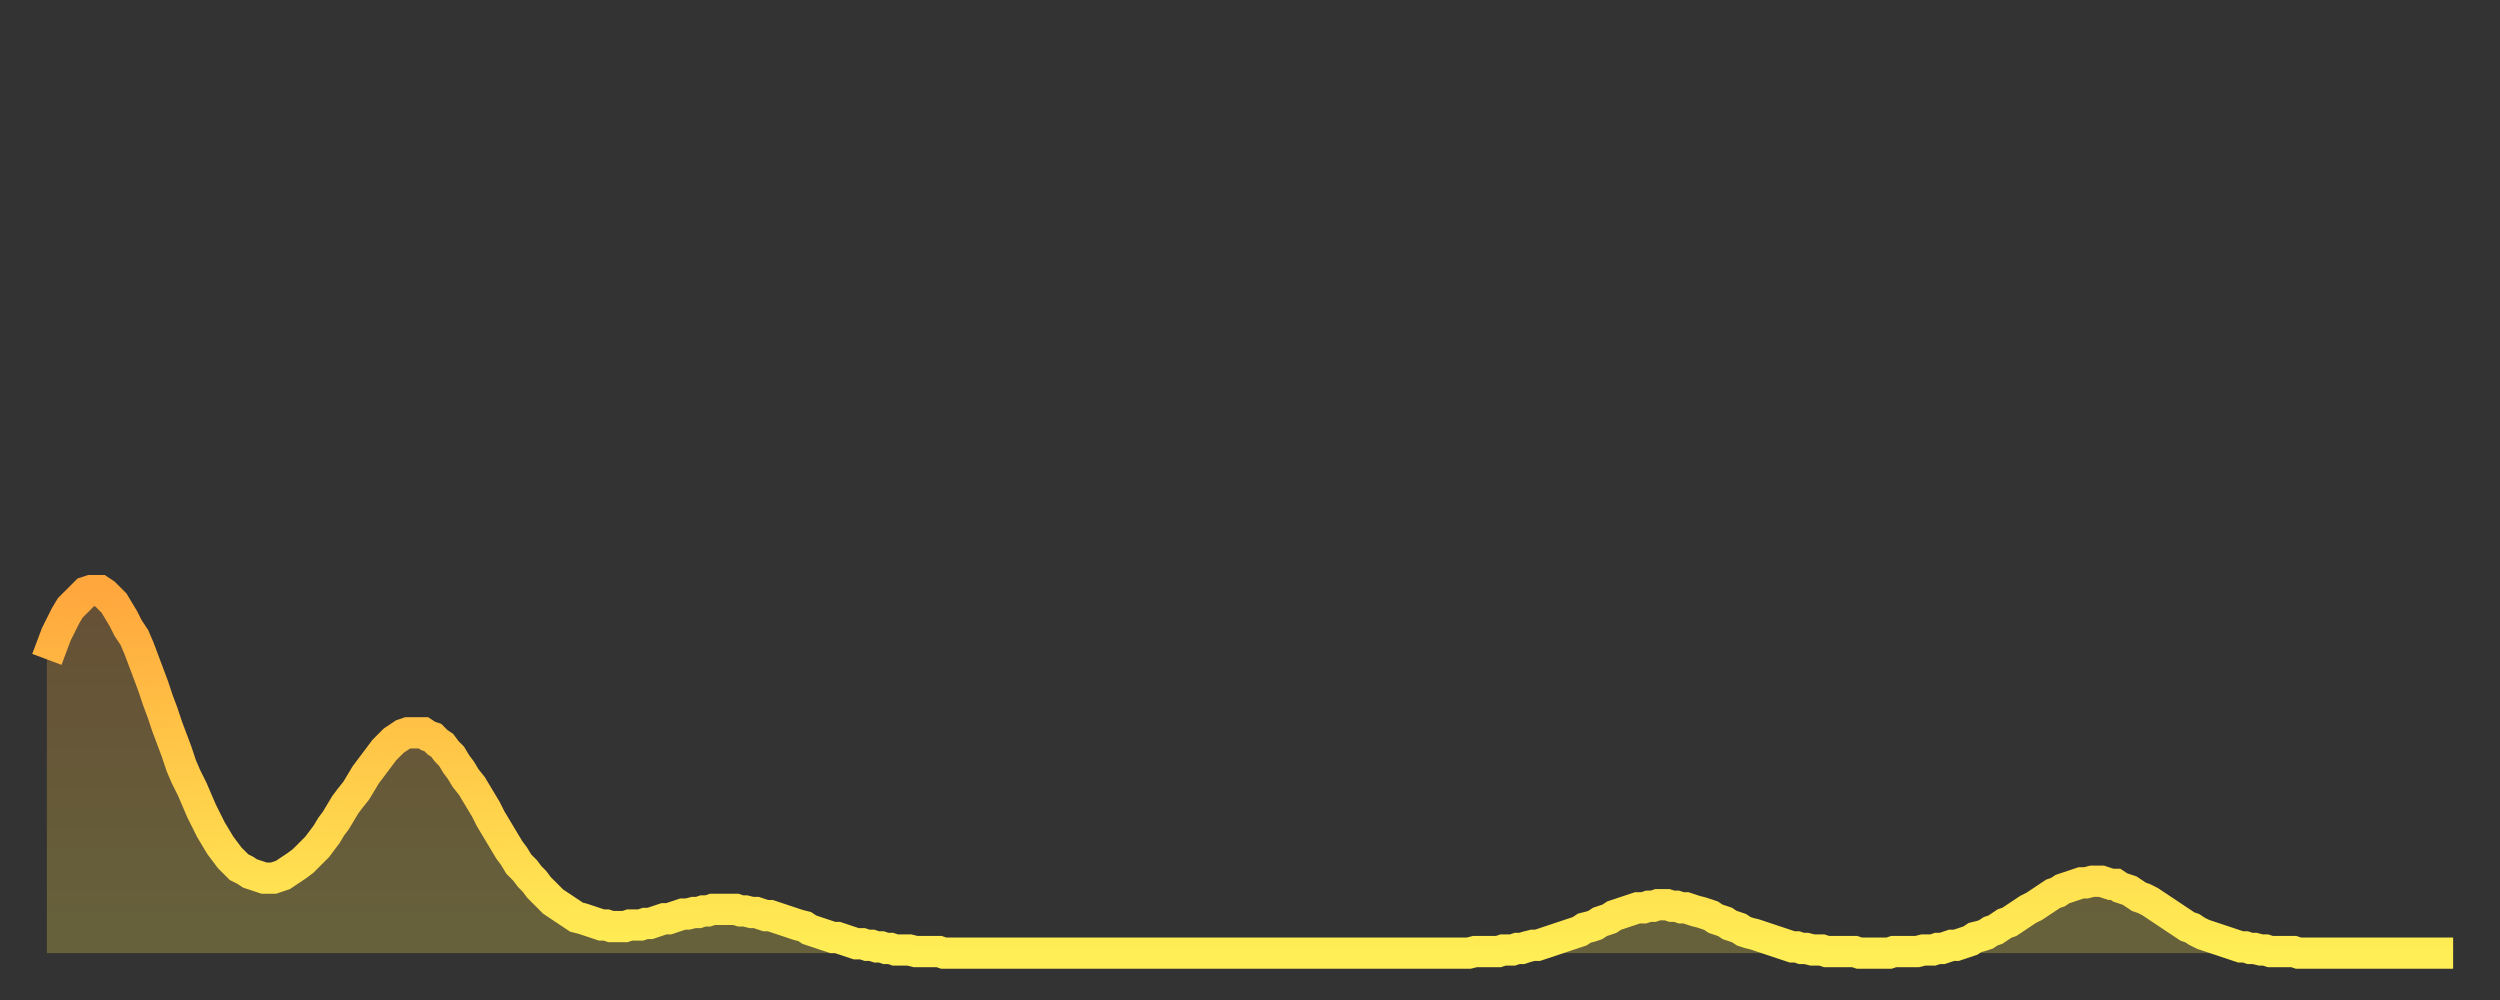<?xml version="1.0" encoding="utf-8" ?>
<svg baseProfile="full" height="64" version="1.1" width="160" xmlns="http://www.w3.org/2000/svg" xmlns:ev="http://www.w3.org/2001/xml-events" xmlns:xlink="http://www.w3.org/1999/xlink"><rect width="100%" height="100%" fill="#333333" stroke="none"/><defs><linearGradient id="id3402268" x1="0" x2="0" y1="0" y2="1"><stop offset="0%" stop-color="#ffa73d" /><stop offset="50%" stop-color="#ffcb49" /><stop offset="100%" stop-color="#ffee55" /></linearGradient></defs><g transform="translate(3,3)"><g><path d="M 0.0 39.2 0.3 38.4 0.6 37.6 0.9 37.0 1.2 36.4 1.5 35.9 1.9 35.5 2.2 35.2 2.5 34.9 2.8 34.8 3.1 34.8 3.4 34.8 3.7 35.0 4.0 35.3 4.3 35.6 4.6 36.1 4.9 36.6 5.2 37.2 5.6 37.8 5.9 38.5 6.2 39.3 6.5 40.1 6.8 40.9 7.1 41.8 7.4 42.6 7.7 43.5 8.0 44.3 8.3 45.1 8.6 46.0 8.9 46.7 9.3 47.5 9.6 48.2 9.9 48.9 10.2 49.5 10.5 50.1 10.8 50.6 11.1 51.1 11.4 51.5 11.7 51.9 12.0 52.2 12.3 52.5 12.7 52.7 13.0 52.9 13.3 53.0 13.6 53.1 13.9 53.2 14.2 53.2 14.5 53.2 14.8 53.1 15.1 53.0 15.4 52.8 15.7 52.6 16.0 52.4 16.4 52.1 16.7 51.8 17.0 51.5 17.3 51.2 17.6 50.8 17.9 50.4 18.2 49.9 18.5 49.5 18.8 49.0 19.1 48.5 19.4 48.1 19.8 47.6 20.1 47.1 20.4 46.6 20.7 46.2 21.0 45.8 21.3 45.4 21.6 45.0 21.9 44.7 22.2 44.4 22.5 44.2 22.8 44.0 23.1 43.9 23.5 43.9 23.8 43.9 24.1 43.9 24.4 44.1 24.7 44.2 25.0 44.5 25.3 44.7 25.6 45.1 25.9 45.4 26.2 45.9 26.5 46.3 26.8 46.8 27.2 47.3 27.5 47.8 27.8 48.3 28.1 48.8 28.4 49.4 28.7 49.9 29.0 50.4 29.3 50.9 29.6 51.4 29.9 51.8 30.2 52.3 30.6 52.7 30.9 53.1 31.2 53.4 31.5 53.8 31.8 54.1 32.1 54.4 32.4 54.7 32.7 54.9 33.0 55.1 33.3 55.3 33.6 55.5 33.9 55.7 34.3 55.8 34.6 55.9 34.9 56.0 35.2 56.1 35.5 56.2 35.8 56.2 36.1 56.3 36.4 56.3 36.7 56.3 37.0 56.3 37.3 56.2 37.7 56.2 38.0 56.2 38.3 56.1 38.6 56.1 38.9 56.0 39.2 55.9 39.5 55.8 39.8 55.8 40.1 55.7 40.4 55.6 40.7 55.5 41.0 55.5 41.4 55.4 41.7 55.4 42.0 55.3 42.3 55.3 42.6 55.2 42.9 55.2 43.2 55.2 43.5 55.2 43.8 55.2 44.1 55.2 44.4 55.3 44.7 55.3 45.1 55.4 45.4 55.4 45.7 55.5 46.0 55.6 46.3 55.6 46.6 55.7 46.9 55.8 47.2 55.9 47.5 56.0 47.8 56.1 48.1 56.2 48.5 56.3 48.8 56.5 49.1 56.6 49.4 56.7 49.7 56.8 50.0 56.9 50.3 57.0 50.6 57.0 50.9 57.1 51.2 57.2 51.5 57.3 51.8 57.4 52.2 57.4 52.5 57.5 52.8 57.5 53.1 57.6 53.4 57.6 53.7 57.7 54.0 57.7 54.3 57.8 54.6 57.8 54.9 57.8 55.2 57.8 55.6 57.9 55.9 57.9 56.2 57.9 56.5 57.9 56.8 57.9 57.1 57.9 57.4 58.0 57.7 58.0 58.0 58.0 58.3 58.0 58.6 58.0 58.9 58.0 59.3 58.0 59.6 58.0 59.9 58.0 60.2 58.0 60.5 58.0 60.8 58.0 61.1 58.0 61.4 58.0 61.7 58.0 62.0 58.0 62.3 58.0 62.6 58.0 63.0 58.0 63.3 58.0 63.6 58.0 63.9 58.0 64.2 58.0 64.5 58.0 64.8 58.0 65.1 58.0 65.4 58.0 65.7 58.0 66.0 58.0 66.4 58.0 66.7 58.0 67.0 58.0 67.3 58.0 67.6 58.0 67.9 58.0 68.2 58.0 68.5 58.0 68.8 58.0 69.1 58.0 69.4 58.0 69.7 58.0 70.1 58.0 70.4 58.0 70.7 58.0 71.0 58.0 71.3 58.0 71.6 58.0 71.9 58.0 72.2 58.0 72.5 58.0 72.8 58.0 73.1 58.0 73.5 58.0 73.8 58.0 74.1 58.0 74.4 58.0 74.7 58.0 75.0 58.0 75.3 58.0 75.6 58.0 75.9 58.0 76.2 58.0 76.5 58.0 76.8 58.0 77.2 58.0 77.5 58.0 77.8 58.0 78.1 58.0 78.4 58.0 78.7 58.0 79.0 58.0 79.3 58.0 79.6 58.0 79.9 58.0 80.2 58.0 80.5 58.0 80.9 58.0 81.2 58.0 81.5 58.0 81.8 58.0 82.1 58.0 82.4 58.0 82.7 58.0 83.0 58.0 83.3 58.0 83.6 58.0 83.9 58.0 84.3 58.0 84.6 58.0 84.9 58.0 85.2 58.0 85.5 58.0 85.8 58.0 86.1 58.0 86.4 58.0 86.7 58.0 87.0 58.0 87.3 58.0 87.6 58.0 88.0 58.0 88.3 58.0 88.6 58.0 88.9 58.0 89.2 58.0 89.5 58.0 89.8 58.0 90.1 58.0 90.4 58.0 90.7 58.0 91.0 58.0 91.4 57.9 91.7 57.9 92.0 57.9 92.3 57.9 92.6 57.9 92.9 57.9 93.2 57.8 93.5 57.8 93.8 57.8 94.1 57.7 94.4 57.7 94.7 57.6 95.1 57.5 95.4 57.5 95.7 57.4 96.0 57.3 96.3 57.2 96.6 57.1 96.9 57.0 97.2 56.9 97.5 56.8 97.8 56.7 98.1 56.6 98.4 56.4 98.8 56.3 99.1 56.2 99.4 56.0 99.7 55.9 100.0 55.8 100.3 55.6 100.6 55.5 100.9 55.4 101.2 55.3 101.5 55.2 101.8 55.1 102.2 55.1 102.5 55.0 102.8 55.0 103.1 54.9 103.4 54.9 103.7 54.9 104.0 55.0 104.3 55.0 104.6 55.1 104.9 55.1 105.2 55.2 105.5 55.3 105.9 55.4 106.2 55.5 106.5 55.6 106.8 55.8 107.1 55.9 107.4 56.0 107.7 56.2 108.0 56.3 108.3 56.4 108.6 56.6 108.9 56.7 109.3 56.8 109.6 56.9 109.9 57.0 110.2 57.1 110.5 57.2 110.8 57.3 111.1 57.4 111.4 57.5 111.7 57.6 112.0 57.6 112.3 57.7 112.6 57.7 113.0 57.8 113.3 57.8 113.6 57.8 113.9 57.9 114.2 57.9 114.5 57.9 114.8 57.9 115.1 57.9 115.4 57.9 115.7 57.9 116.0 58.0 116.3 58.0 116.7 58.0 117.0 58.0 117.3 58.0 117.6 58.0 117.9 58.0 118.2 57.9 118.5 57.9 118.8 57.9 119.1 57.9 119.4 57.9 119.7 57.9 120.1 57.8 120.4 57.8 120.7 57.8 121.0 57.7 121.3 57.7 121.6 57.6 121.9 57.5 122.2 57.5 122.5 57.4 122.8 57.3 123.1 57.2 123.4 57.0 123.8 56.9 124.1 56.8 124.4 56.6 124.7 56.5 125.0 56.3 125.3 56.1 125.6 56.0 125.9 55.8 126.2 55.6 126.5 55.4 126.8 55.2 127.2 55.0 127.5 54.8 127.8 54.6 128.1 54.4 128.4 54.2 128.7 54.1 129.0 53.9 129.3 53.8 129.6 53.7 129.9 53.6 130.2 53.5 130.5 53.5 130.9 53.4 131.2 53.4 131.5 53.4 131.8 53.5 132.1 53.6 132.4 53.6 132.7 53.8 133.0 53.9 133.3 54.0 133.6 54.2 133.9 54.4 134.2 54.5 134.6 54.7 134.9 54.9 135.2 55.1 135.5 55.3 135.8 55.5 136.1 55.7 136.4 55.9 136.7 56.1 137.0 56.3 137.3 56.4 137.6 56.6 138.0 56.8 138.3 56.9 138.6 57.0 138.9 57.1 139.2 57.2 139.5 57.3 139.8 57.4 140.1 57.5 140.4 57.6 140.7 57.6 141.0 57.7 141.3 57.7 141.7 57.8 142.0 57.8 142.3 57.9 142.6 57.9 142.9 57.9 143.2 57.9 143.5 57.9 143.8 57.9 144.1 58.0 144.4 58.0 144.7 58.0 145.1 58.0 145.4 58.0 145.7 58.0 146.0 58.0 146.3 58.0 146.6 58.0 146.9 58.0 147.2 58.0 147.5 58.0 147.8 58.0 148.1 58.0 148.4 58.0 148.8 58.0 149.1 58.0 149.4 58.0 149.7 58.0 150.0 58.0 150.3 58.0 150.6 58.0 150.9 58.0 151.2 58.0 151.5 58.0 151.8 58.0 152.1 58.0 152.5 58.0 152.8 58.0 153.1 58.0 153.4 58.0 153.7 58.0 154.0 58.0" fill="none" id="graph-curve" opacity="1" stroke="url(#id3402268)" stroke-width="2" /><path d="M 0 58 L 0.0 39.2 0.3 38.4 0.6 37.6 0.9 37.0 1.2 36.4 1.5 35.9 1.9 35.5 2.2 35.2 2.5 34.9 2.8 34.8 3.1 34.8 3.4 34.8 3.7 35.0 4.0 35.3 4.3 35.6 4.6 36.1 4.9 36.6 5.2 37.2 5.6 37.8 5.9 38.5 6.2 39.3 6.5 40.1 6.8 40.9 7.1 41.8 7.4 42.6 7.7 43.5 8.0 44.3 8.3 45.1 8.6 46.0 8.9 46.7 9.3 47.5 9.6 48.2 9.9 48.9 10.2 49.5 10.5 50.1 10.8 50.6 11.1 51.1 11.4 51.5 11.7 51.9 12.0 52.2 12.3 52.5 12.7 52.7 13.0 52.9 13.3 53.0 13.6 53.1 13.9 53.2 14.2 53.2 14.5 53.2 14.8 53.1 15.1 53.0 15.4 52.8 15.7 52.6 16.0 52.4 16.4 52.1 16.7 51.8 17.0 51.5 17.3 51.2 17.6 50.8 17.9 50.4 18.2 49.9 18.5 49.5 18.8 49.0 19.1 48.5 19.4 48.1 19.8 47.6 20.1 47.1 20.4 46.6 20.7 46.2 21.0 45.8 21.3 45.4 21.6 45.0 21.9 44.7 22.2 44.4 22.5 44.2 22.8 44.0 23.1 43.9 23.5 43.9 23.8 43.9 24.1 43.9 24.4 44.1 24.7 44.2 25.0 44.5 25.3 44.7 25.6 45.1 25.9 45.4 26.2 45.9 26.5 46.3 26.8 46.8 27.2 47.3 27.5 47.8 27.8 48.3 28.1 48.8 28.4 49.4 28.7 49.9 29.0 50.4 29.3 50.9 29.6 51.4 29.9 51.8 30.2 52.3 30.6 52.7 30.9 53.1 31.2 53.4 31.5 53.8 31.8 54.1 32.1 54.4 32.4 54.7 32.7 54.9 33.0 55.1 33.3 55.3 33.6 55.5 33.9 55.7 34.3 55.8 34.6 55.9 34.9 56.0 35.2 56.1 35.5 56.2 35.8 56.2 36.1 56.3 36.4 56.3 36.7 56.3 37.0 56.3 37.3 56.2 37.7 56.2 38.0 56.2 38.3 56.1 38.6 56.1 38.9 56.0 39.2 55.9 39.5 55.8 39.8 55.8 40.1 55.7 40.4 55.6 40.7 55.5 41.0 55.5 41.4 55.4 41.7 55.4 42.0 55.3 42.3 55.3 42.6 55.2 42.9 55.2 43.2 55.2 43.5 55.2 43.8 55.2 44.1 55.2 44.4 55.3 44.7 55.3 45.1 55.4 45.4 55.4 45.7 55.5 46.0 55.6 46.3 55.6 46.6 55.7 46.9 55.8 47.2 55.9 47.5 56.0 47.8 56.1 48.1 56.2 48.5 56.3 48.8 56.5 49.1 56.6 49.4 56.7 49.7 56.8 50.0 56.9 50.3 57.0 50.6 57.0 50.9 57.1 51.2 57.2 51.5 57.3 51.8 57.4 52.2 57.4 52.5 57.5 52.8 57.5 53.1 57.6 53.4 57.6 53.7 57.7 54.0 57.7 54.3 57.8 54.6 57.8 54.9 57.8 55.2 57.8 55.6 57.9 55.9 57.9 56.2 57.9 56.5 57.9 56.8 57.9 57.1 57.9 57.4 58.0 57.7 58.0 58.0 58.0 58.3 58.0 58.6 58.0 58.9 58.0 59.3 58.0 59.6 58.0 59.9 58.0 60.2 58.0 60.5 58.0 60.8 58.0 61.1 58.0 61.4 58.0 61.7 58.0 62.0 58.0 62.3 58.0 62.6 58.0 63.0 58.0 63.3 58.0 63.6 58.0 63.9 58.0 64.2 58.0 64.5 58.0 64.8 58.0 65.1 58.0 65.4 58.0 65.7 58.0 66.0 58.0 66.4 58.0 66.7 58.0 67.0 58.0 67.3 58.0 67.6 58.0 67.9 58.0 68.2 58.0 68.5 58.0 68.8 58.0 69.1 58.0 69.4 58.0 69.7 58.0 70.1 58.0 70.4 58.0 70.7 58.0 71.0 58.0 71.3 58.0 71.6 58.0 71.9 58.0 72.2 58.0 72.5 58.0 72.8 58.0 73.1 58.0 73.5 58.0 73.8 58.0 74.1 58.0 74.4 58.0 74.7 58.0 75.0 58.0 75.3 58.0 75.6 58.0 75.9 58.0 76.2 58.0 76.5 58.0 76.8 58.0 77.2 58.0 77.5 58.0 77.8 58.0 78.1 58.0 78.4 58.0 78.7 58.0 79.0 58.0 79.3 58.0 79.6 58.0 79.9 58.0 80.2 58.0 80.5 58.0 80.9 58.0 81.2 58.0 81.5 58.0 81.8 58.0 82.1 58.0 82.4 58.0 82.7 58.0 83.0 58.0 83.3 58.0 83.6 58.0 83.9 58.0 84.3 58.0 84.6 58.0 84.9 58.0 85.2 58.0 85.5 58.0 85.8 58.0 86.1 58.0 86.4 58.0 86.7 58.0 87.0 58.0 87.3 58.0 87.6 58.0 88.0 58.0 88.3 58.0 88.6 58.0 88.9 58.0 89.2 58.0 89.5 58.0 89.8 58.0 90.1 58.0 90.4 58.0 90.7 58.0 91.0 58.0 91.4 57.9 91.7 57.9 92.0 57.9 92.3 57.9 92.6 57.9 92.9 57.9 93.2 57.8 93.5 57.8 93.8 57.8 94.1 57.7 94.4 57.7 94.7 57.6 95.1 57.5 95.4 57.5 95.7 57.4 96.0 57.3 96.3 57.2 96.6 57.1 96.9 57.0 97.2 56.9 97.5 56.8 97.8 56.7 98.1 56.6 98.4 56.4 98.8 56.3 99.1 56.2 99.4 56.0 99.7 55.9 100.0 55.8 100.3 55.6 100.6 55.5 100.9 55.4 101.2 55.3 101.5 55.2 101.8 55.1 102.2 55.1 102.5 55.0 102.8 55.0 103.1 54.9 103.4 54.9 103.7 54.9 104.0 55.0 104.3 55.0 104.6 55.1 104.9 55.1 105.2 55.2 105.5 55.3 105.9 55.4 106.2 55.5 106.5 55.6 106.8 55.8 107.1 55.9 107.4 56.0 107.7 56.2 108.0 56.3 108.3 56.4 108.6 56.6 108.9 56.7 109.3 56.8 109.6 56.9 109.9 57.0 110.2 57.1 110.5 57.2 110.8 57.3 111.1 57.4 111.4 57.5 111.7 57.6 112.0 57.6 112.3 57.7 112.6 57.7 113.0 57.8 113.3 57.8 113.6 57.8 113.9 57.9 114.2 57.9 114.5 57.9 114.8 57.9 115.1 57.9 115.4 57.9 115.7 57.9 116.0 58.0 116.3 58.0 116.7 58.0 117.0 58.0 117.3 58.0 117.6 58.0 117.9 58.0 118.2 57.9 118.5 57.9 118.8 57.9 119.1 57.9 119.4 57.9 119.7 57.9 120.1 57.8 120.4 57.8 120.7 57.8 121.0 57.7 121.3 57.7 121.6 57.6 121.9 57.5 122.2 57.5 122.5 57.4 122.8 57.3 123.1 57.2 123.4 57.0 123.8 56.9 124.1 56.8 124.4 56.6 124.7 56.5 125.0 56.3 125.3 56.1 125.6 56.0 125.9 55.8 126.2 55.6 126.5 55.4 126.8 55.2 127.2 55.0 127.5 54.8 127.8 54.6 128.1 54.4 128.4 54.2 128.7 54.1 129.0 53.9 129.3 53.8 129.6 53.7 129.9 53.6 130.2 53.5 130.5 53.5 130.9 53.4 131.2 53.4 131.5 53.4 131.8 53.5 132.1 53.6 132.4 53.6 132.7 53.8 133.0 53.9 133.3 54.0 133.6 54.2 133.9 54.4 134.2 54.5 134.6 54.7 134.9 54.9 135.2 55.1 135.5 55.3 135.8 55.5 136.1 55.7 136.4 55.9 136.7 56.1 137.0 56.3 137.3 56.4 137.6 56.6 138.0 56.8 138.3 56.9 138.6 57.0 138.9 57.1 139.2 57.2 139.5 57.3 139.8 57.4 140.1 57.5 140.4 57.6 140.7 57.6 141.0 57.7 141.3 57.7 141.7 57.8 142.0 57.8 142.3 57.9 142.6 57.9 142.9 57.9 143.2 57.9 143.5 57.9 143.8 57.9 144.1 58.0 144.4 58.0 144.7 58.0 145.1 58.0 145.4 58.0 145.7 58.0 146.0 58.0 146.3 58.0 146.6 58.0 146.9 58.0 147.2 58.0 147.5 58.0 147.8 58.0 148.1 58.0 148.4 58.0 148.8 58.0 149.1 58.0 149.4 58.0 149.7 58.0 150.0 58.0 150.3 58.0 150.6 58.0 150.9 58.0 151.2 58.0 151.5 58.0 151.8 58.0 152.1 58.0 152.5 58.0 152.8 58.0 153.1 58.0 153.4 58.0 153.7 58.0 154.0 58.0 154 58" fill="url(#id3402268)" fill-opacity=".25" id="graph-shadow" /></g></g></svg>